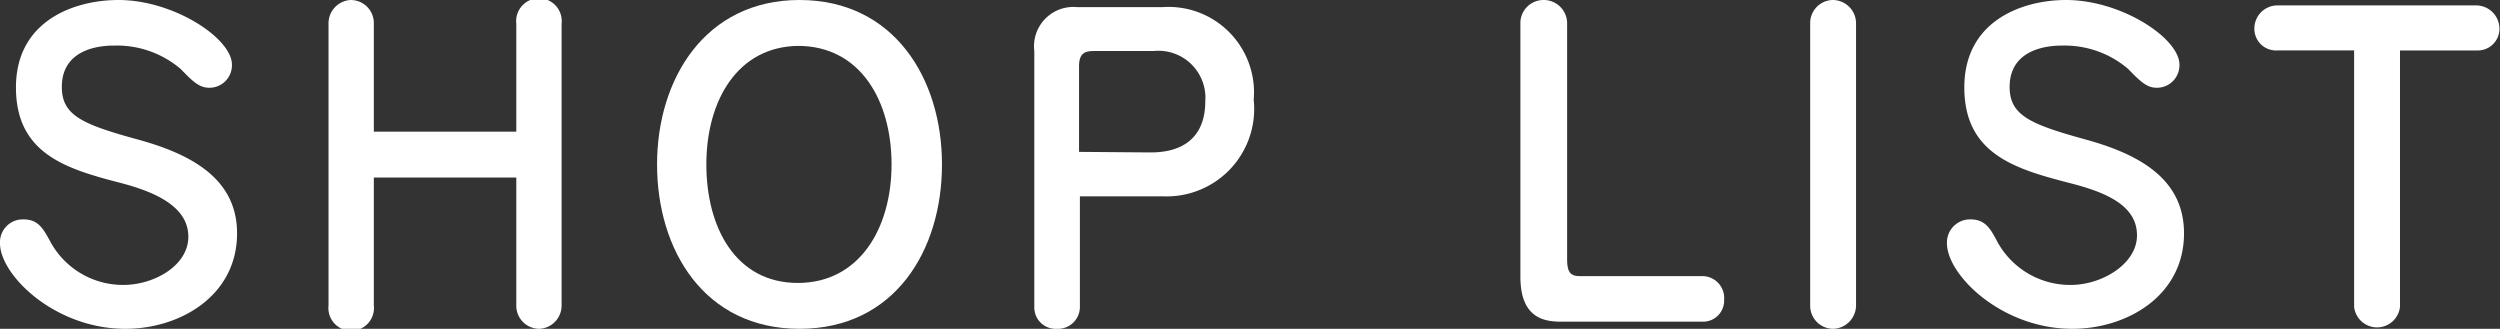 <svg xmlns="http://www.w3.org/2000/svg" viewBox="0 0 87.74 11.54"><rect x="0" y="0" width="87.74" height="11.54" fill="#333333" stroke="none"/><defs><style>.cls-1{fill:#fff;}</style></defs><title>shoplist</title><g id="レイヤー_2" data-name="レイヤー 2"><g id="レイヤー_3" data-name="レイヤー 3"><path class="cls-1" d="M8.14,2.27a.79.79,0,0,1-.8.81c-.36,0-.6-.25-1-.66A3.45,3.45,0,0,0,4,1.6c-.25,0-1.83,0-1.83,1.45,0,1,.71,1.31,2.68,1.85S8.32,6.33,8.32,8.19c0,2.19-2,3.35-3.92,3.35-2.48,0-4.4-1.89-4.4-3A.8.8,0,0,1,.83,7.7c.5,0,.68.31.92.75A2.9,2.9,0,0,0,4.33,10c1.08,0,2.28-.68,2.28-1.69S5.56,6.77,4.27,6.43C2.38,5.94.56,5.43.56,3.07S2.63,0,4.16,0C6.09,0,8.14,1.34,8.14,2.27Z"/><path class="cls-1" d="M13.12,6.23v4.49a.8.8,0,1,1-1.59,0V.83A.82.82,0,0,1,12.31,0a.81.81,0,0,1,.81.83V4.62h5V.83a.8.8,0,1,1,1.59,0v9.89a.82.82,0,0,1-.77.82.81.81,0,0,1-.82-.82V6.23Z"/><path class="cls-1" d="M23.06,5.77c0-3,1.69-5.77,5-5.77s5,2.75,5,5.77-1.66,5.77-5,5.77S23.06,8.78,23.06,5.77Zm5-4.16c-2.18,0-3.27,1.93-3.27,4.16S25.83,9.93,28,9.93,31.29,8,31.29,5.77,30.2,1.61,28,1.61Z"/><path class="cls-1" d="M37.9,10.77a.77.77,0,0,1-.81.77.75.75,0,0,1-.79-.75v-9A1.38,1.38,0,0,1,37.8.25h3A3,3,0,0,1,44,3.5a3.07,3.07,0,0,1-3.18,3.39H37.9Zm2.48-5.42c1.4,0,1.92-.78,1.92-1.78a1.65,1.65,0,0,0-1.81-1.78h-2c-.34,0-.62,0-.62.54v3Z"/><path class="cls-1" d="M53.36.83A.81.81,0,0,1,54.18,0,.82.82,0,0,1,55,.83V9.1c0,.47.13.59.45.59h4.27a.77.77,0,0,1,.79.83.74.74,0,0,1-.73.77H54.81c-.59,0-1.45-.1-1.45-1.58Z"/><path class="cls-1" d="M63.53.83A.81.81,0,0,1,64.31,0a.82.82,0,0,1,.83.83v9.89a.83.83,0,0,1-.78.82.81.81,0,0,1-.83-.82Z"/><path class="cls-1" d="M76.49,2.27a.79.79,0,0,1-.8.81c-.36,0-.6-.25-1-.66a3.43,3.43,0,0,0-2.32-.82c-.25,0-1.84,0-1.84,1.45,0,1,.72,1.31,2.68,1.85s3.44,1.43,3.44,3.29c0,2.19-2,3.35-3.92,3.35-2.48,0-4.4-1.89-4.4-3a.81.81,0,0,1,.83-.84c.5,0,.69.31.92.75A2.91,2.91,0,0,0,72.68,10C73.76,10,75,9.27,75,8.26s-1-1.49-2.34-1.83c-1.89-.49-3.72-1-3.72-3.36S71,0,72.51,0C74.45,0,76.49,1.34,76.49,2.27Z"/><path class="cls-1" d="M84.23,10.77a.81.81,0,0,1-1.61,0v-9h-2.7a.76.76,0,0,1-.8-.79.81.81,0,0,1,.8-.79h7a.82.82,0,0,1,.8.84.76.76,0,0,1-.8.74H84.23Z"/></g></g></svg>